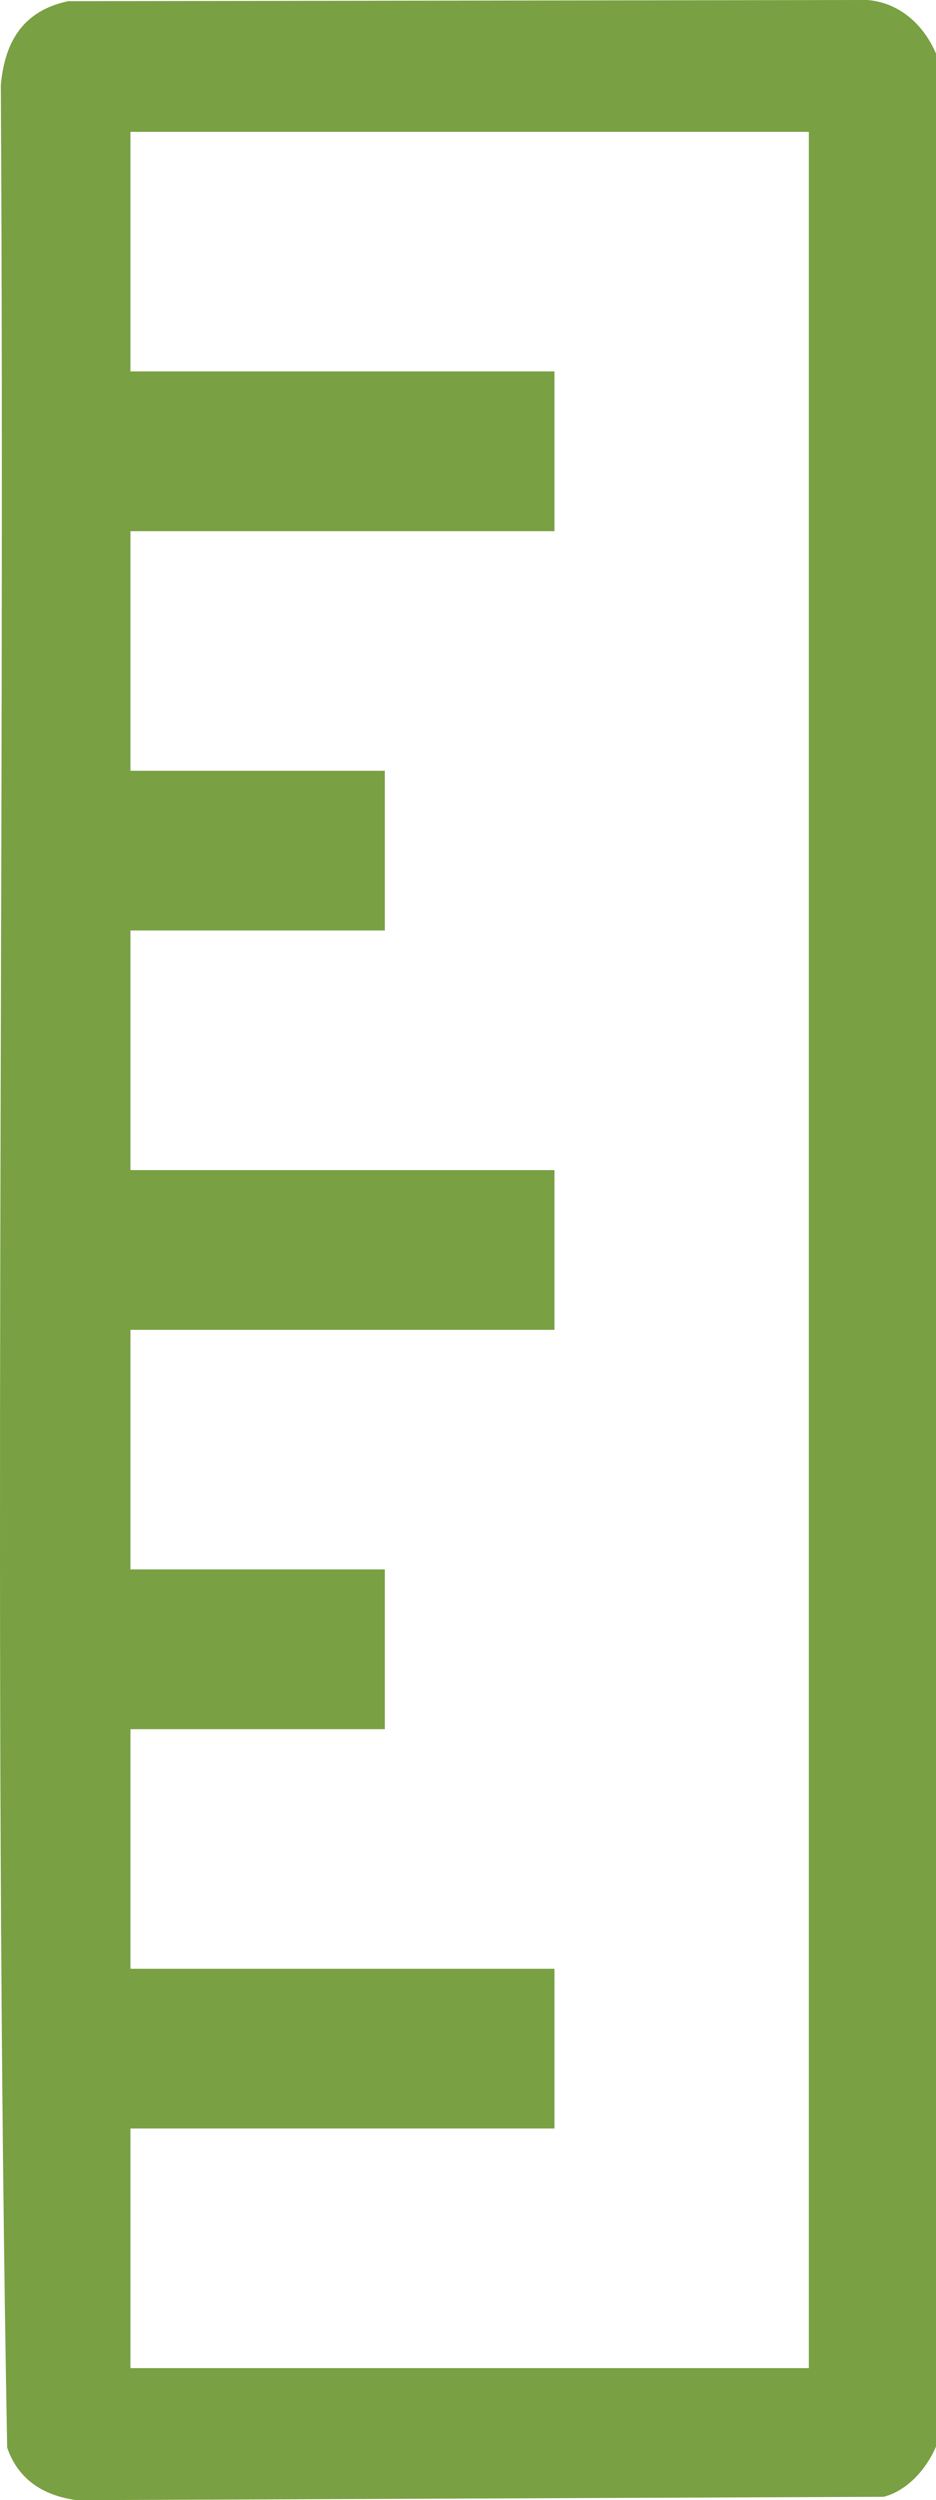 <?xml version="1.0" encoding="UTF-8"?>
<svg id="Layer_1" data-name="Layer 1" xmlns="http://www.w3.org/2000/svg" viewBox="0 0 125.19 334.33">
  <defs>
    <style>
      .cls-1 {
        fill: #79a042;
      }
    </style>
  </defs>
  <g id="MJKpLb.tif">
    <path class="cls-1" d="M9.11.16l106.92-.16c4.3.36,7.54,3.34,9.16,7.17v319.99c-1.26,2.97-3.79,5.88-7,6.72l-107.94.45c-4.39-.59-7.83-2.73-9.29-7.03C-.97,222.17.71,116.67.11,11.41.62,5.57,3.1,1.43,9.11.16ZM108.18,17.63H17.45v32.04h56.71v21.36H17.45v32.04h34.02v21.36H17.45v32.04h56.71v21.36H17.45v32.04h34.02v21.36H17.45v32.04h56.71v21.36H17.45v32.04h90.73V17.63Z"/>
  </g>
</svg>